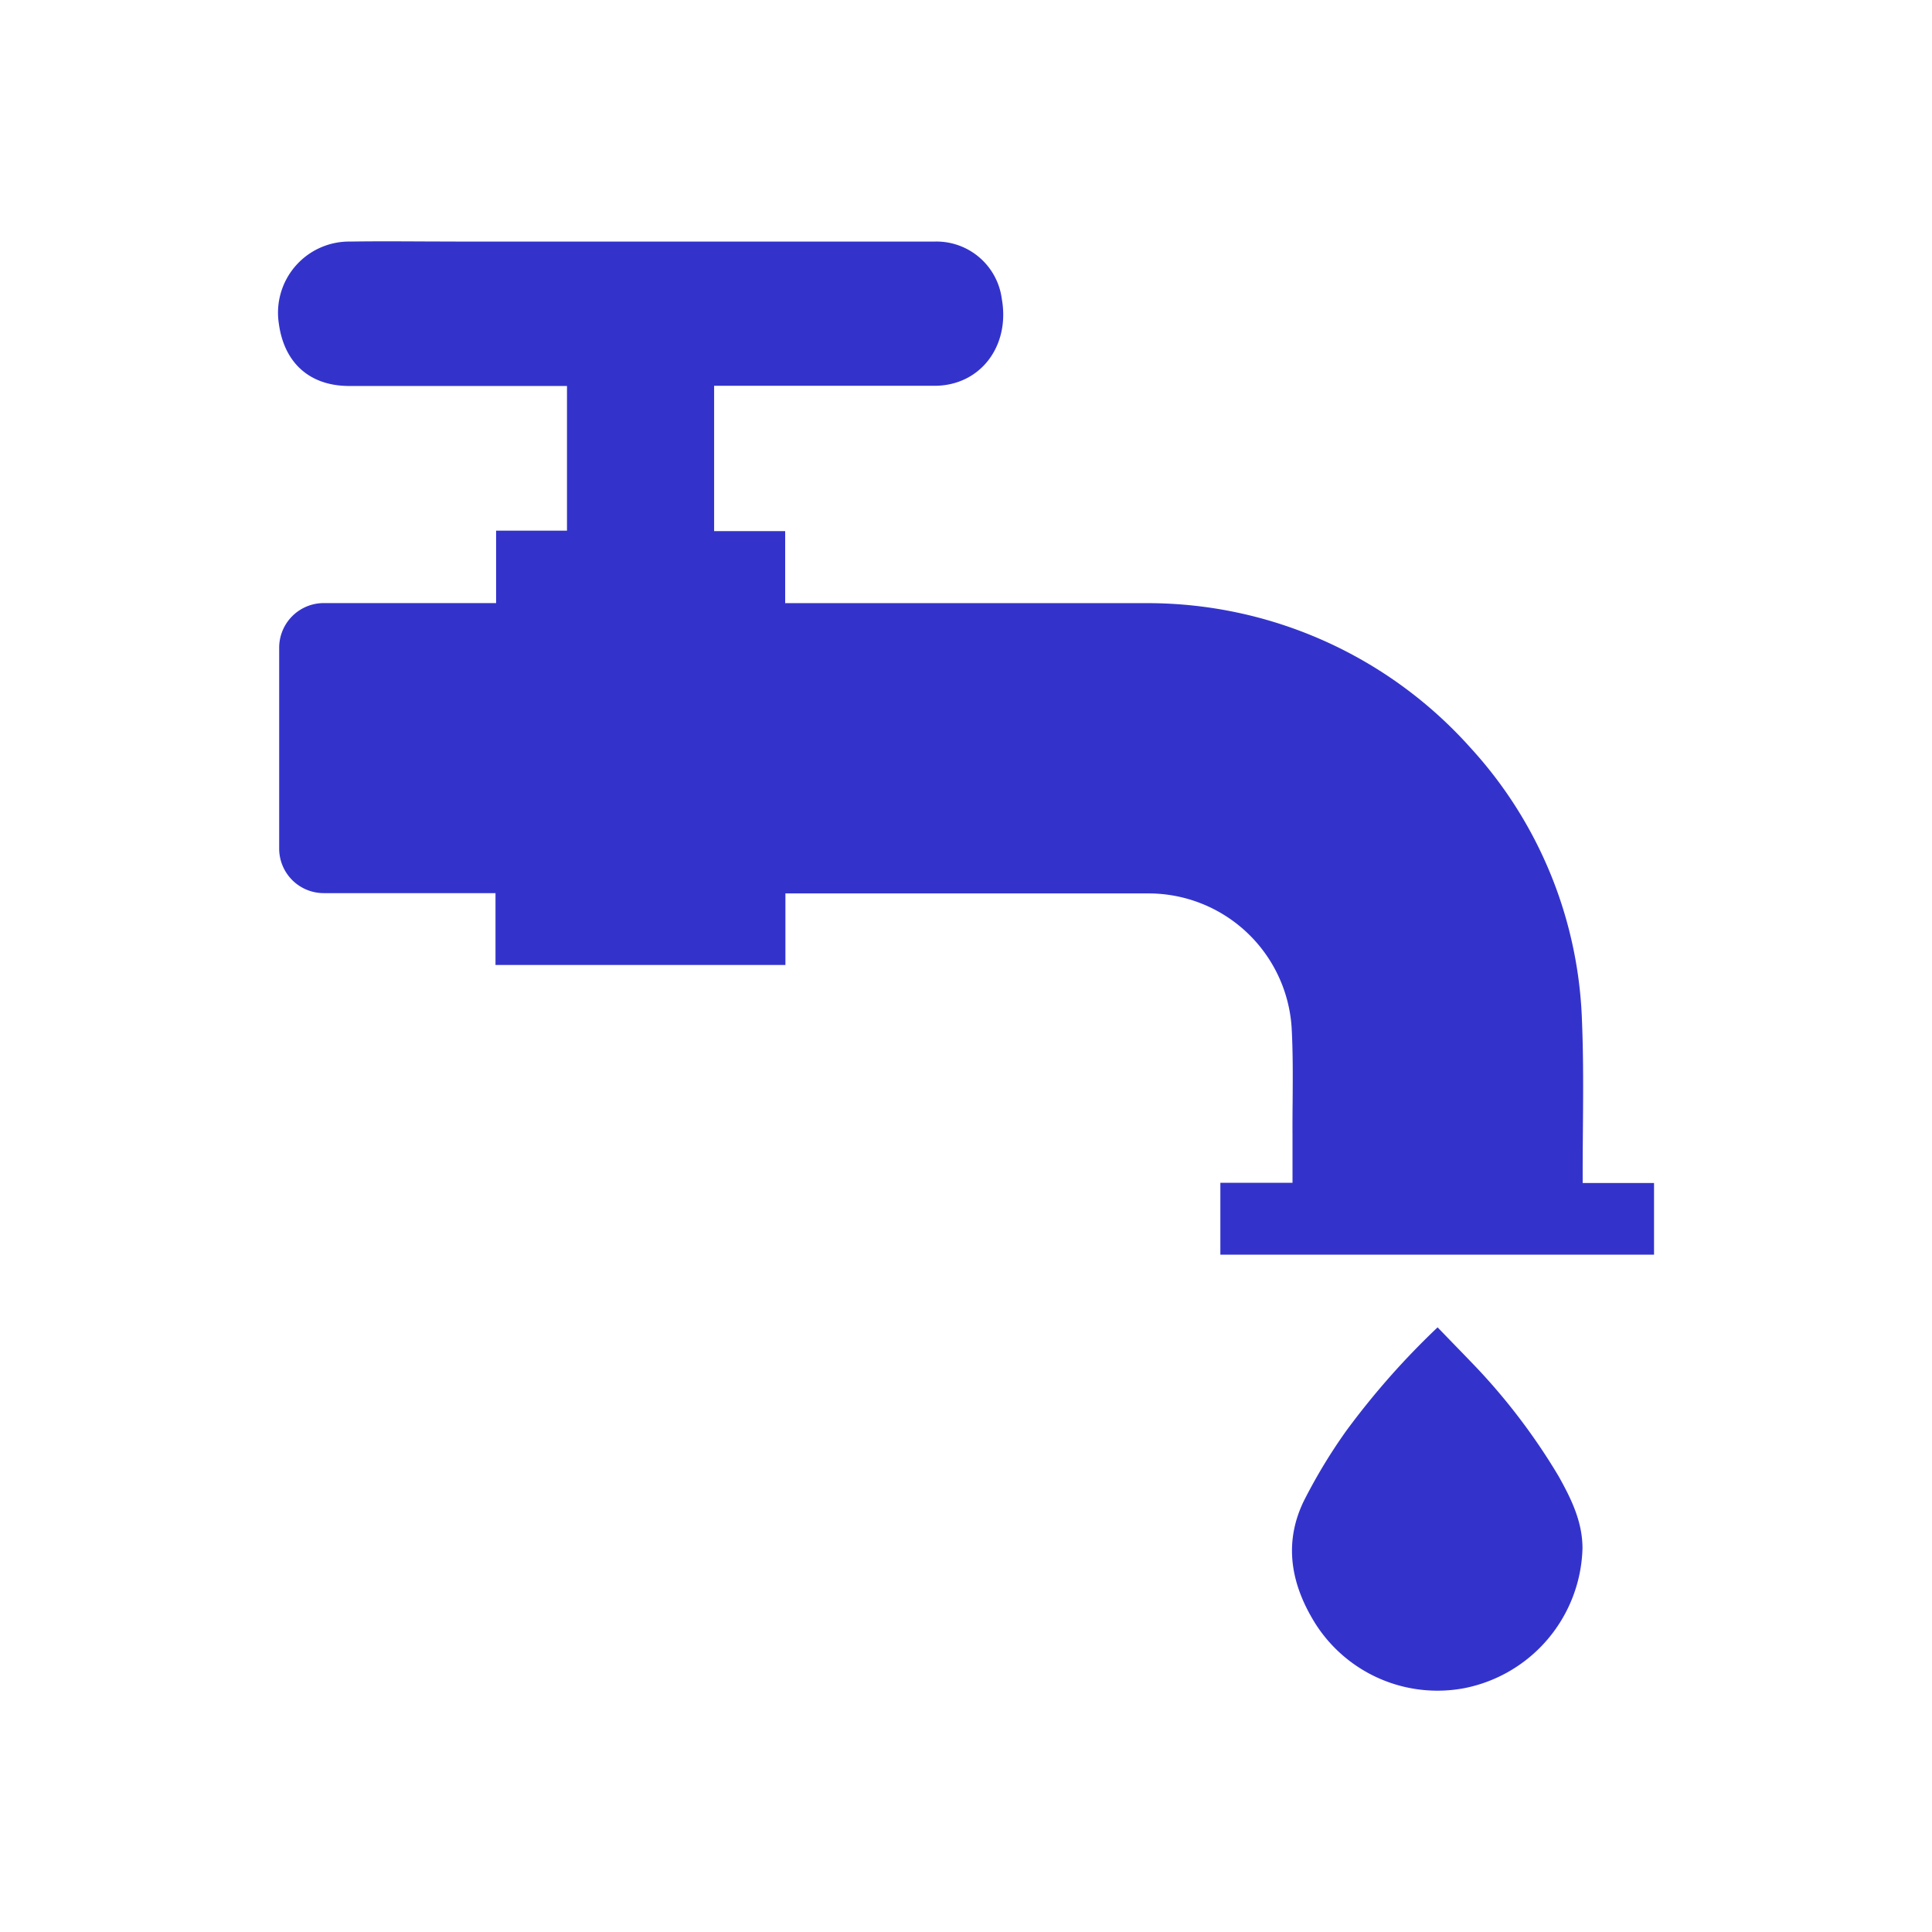 <svg width="32" height="32" viewBox="0 0 32 32" fill="none" xmlns="http://www.w3.org/2000/svg">
    <path fill-rule="evenodd" clip-rule="evenodd" d="M13.009 14.797v1.186H8.207v-1.19H5.363a.738.738 0 0 1-.739-.738v-3.327a.739.739 0 0 1 .74-.739h2.853v-1.2h1.174V6.393H5.783c-.645 0-1.074-.373-1.164-1.03a1.179 1.179 0 0 1 1.187-1.362c.396-.006.792-.004 1.188-.002l.595.002h7.897a1.091 1.091 0 0 1 1.107.949c.14.783-.356 1.44-1.116 1.44h-3.649v2.407h1.177V9.99h6.011a7.173 7.173 0 0 1 5.335 2.39 7.039 7.039 0 0 1 1.852 4.543c.024.591.02 1.184.015 1.776-.002.237-.004.474-.004.711v.184h1.182v1.187h-7.183v-1.19h1.195v-.788c-.001-.187 0-.374.002-.56.003-.41.006-.821-.017-1.23a2.375 2.375 0 0 0-2.359-2.215H13.01zm9.292 8.898c.452-.613.957-1.186 1.51-1.71l.203.21c.155.16.305.314.454.47.511.543.962 1.14 1.344 1.78.213.38.399.758.399 1.2a2.428 2.428 0 0 1-1.955 2.316 2.397 2.397 0 0 1-2.462-1.057c-.41-.65-.545-1.346-.19-2.06.204-.4.436-.784.697-1.149z" fill="#33C"/>
</svg>
